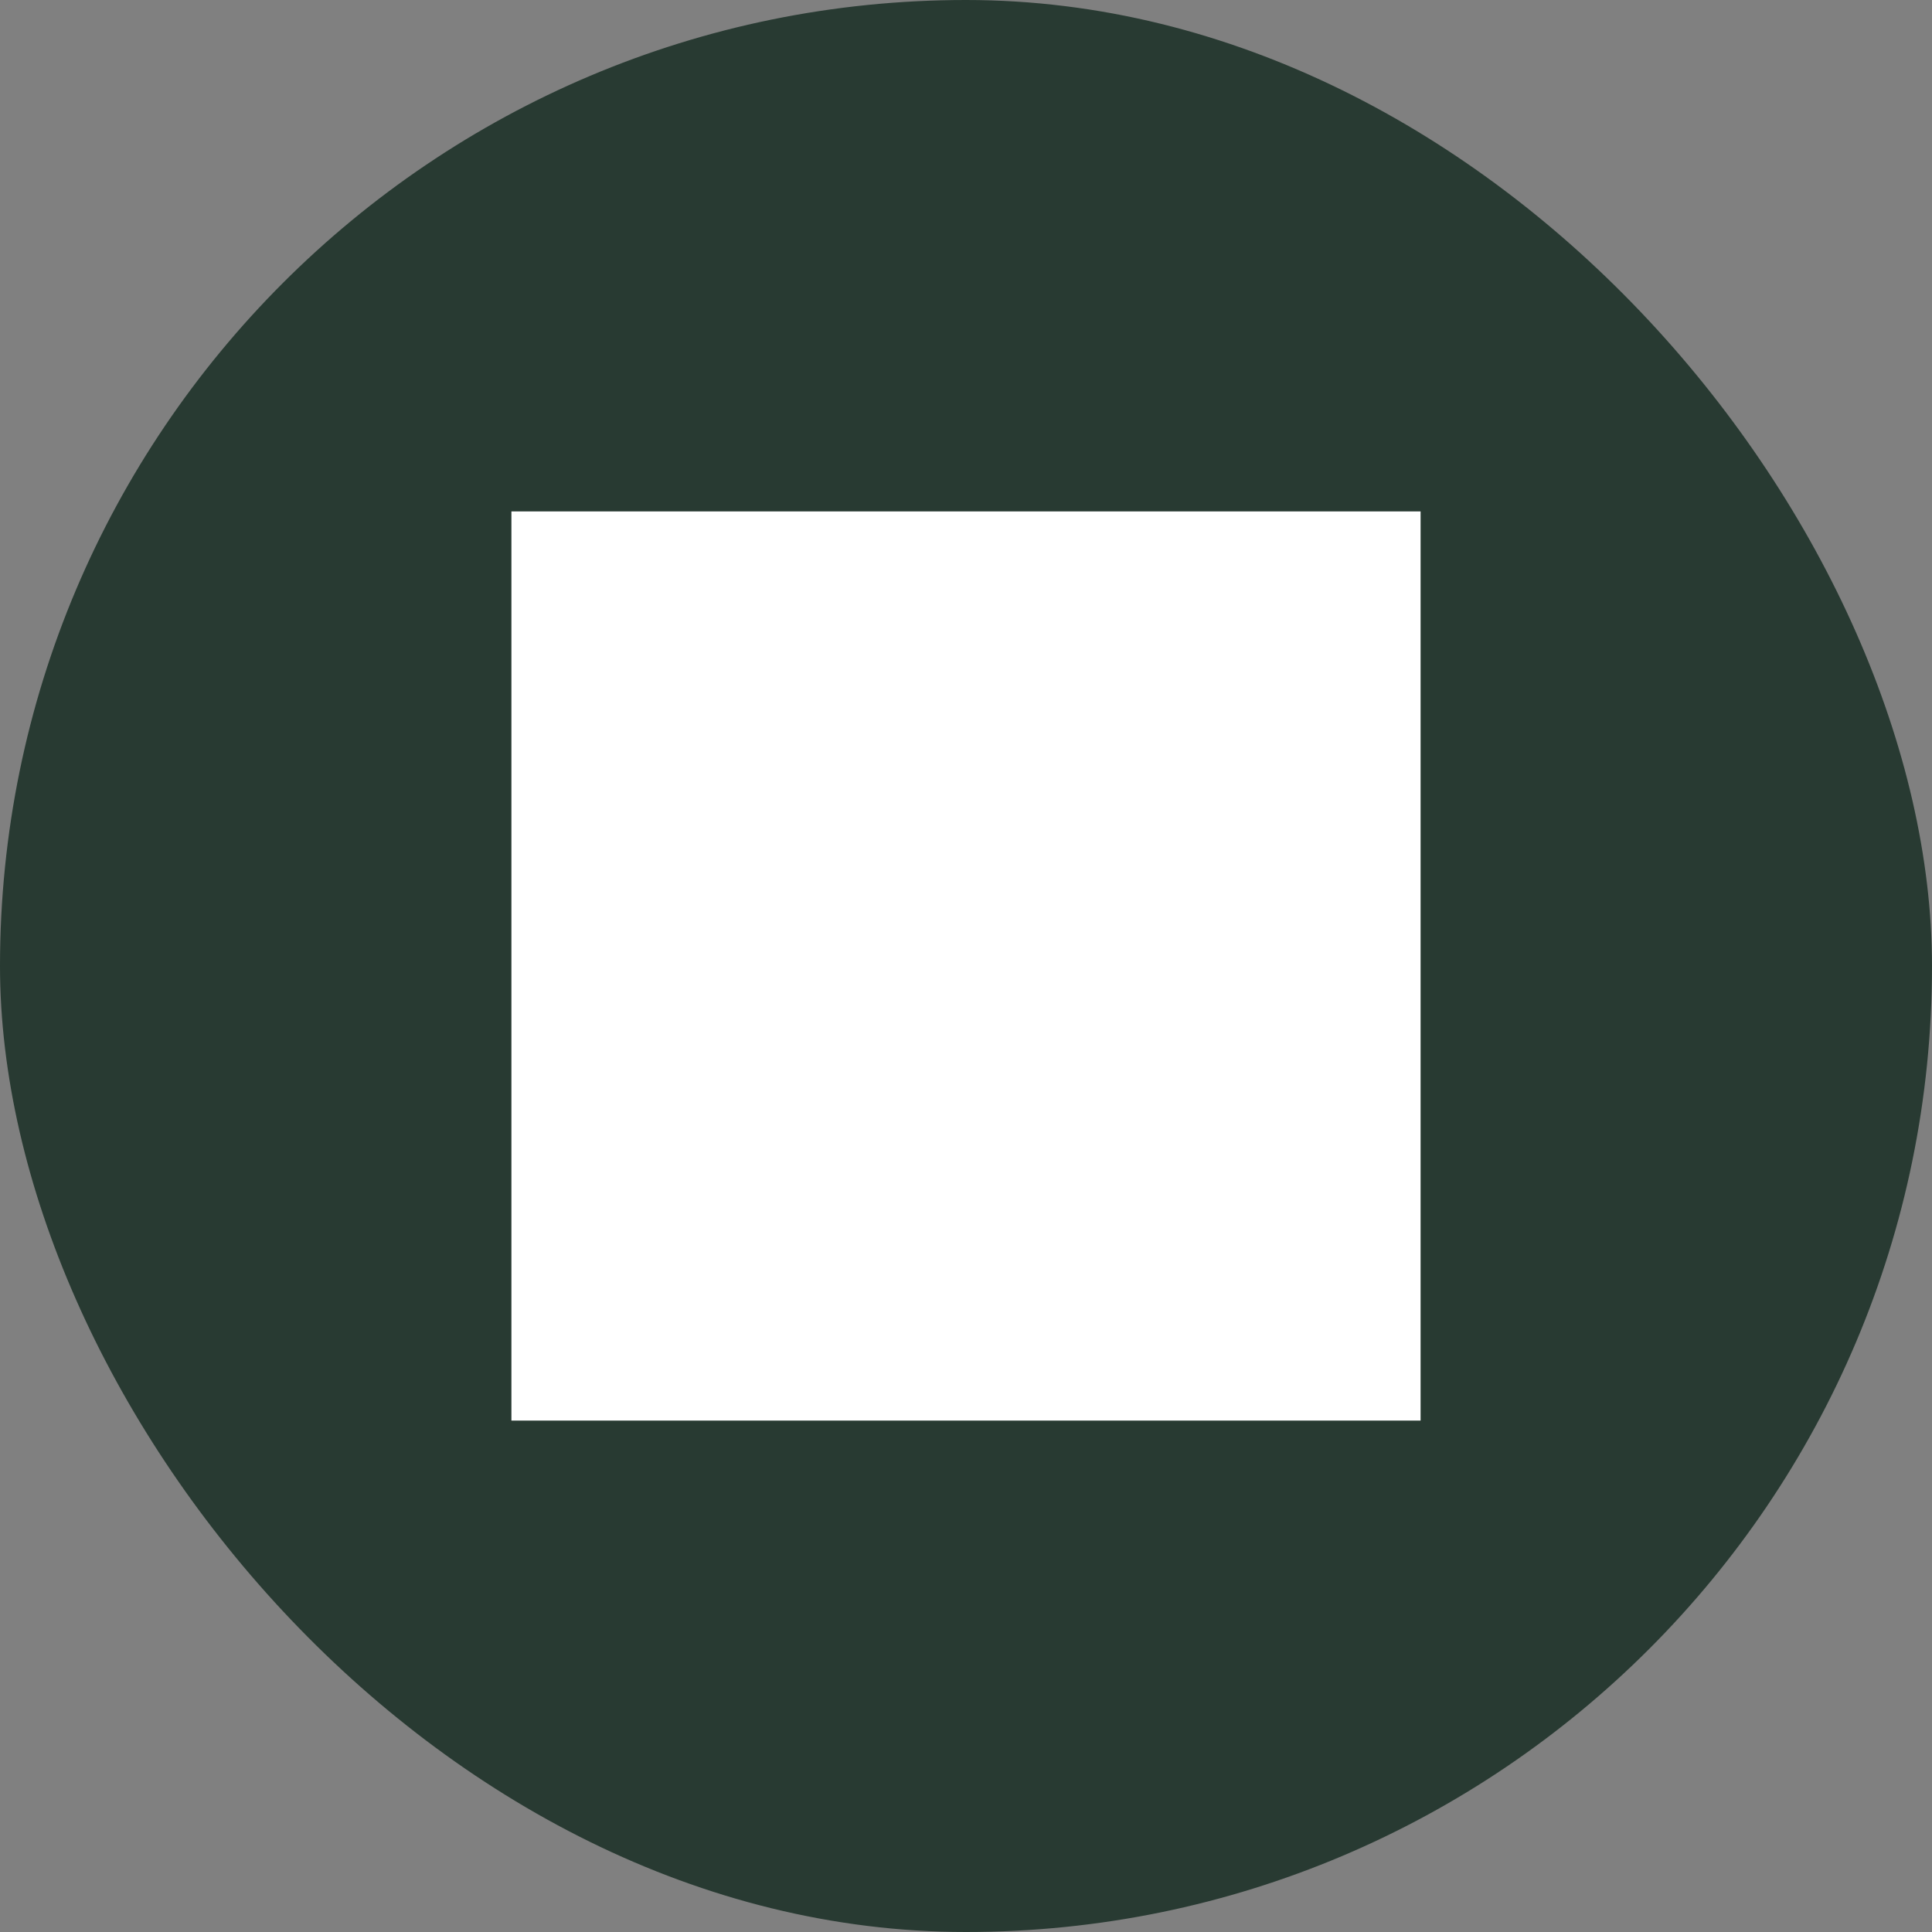 <svg width="34" height="34" viewBox="0 0 34 34" fill="none" xmlns="http://www.w3.org/2000/svg">
<rect x="0" y="0" width="34" height="34" fill="#808080" stroke="none"/>
<rect width="34" height="34" rx="17" fill="#283A32"/>
<rect width="16" height="16" transform="translate(9 9)" fill="white" style="mix-blend-mode:multiply"/>
<path d="M18 12L17.285 12.697L21.075 16.5H11V17.5H21.075L17.285 21.287L18 22L23 17L18 12Z" fill="white"/>
</svg>
